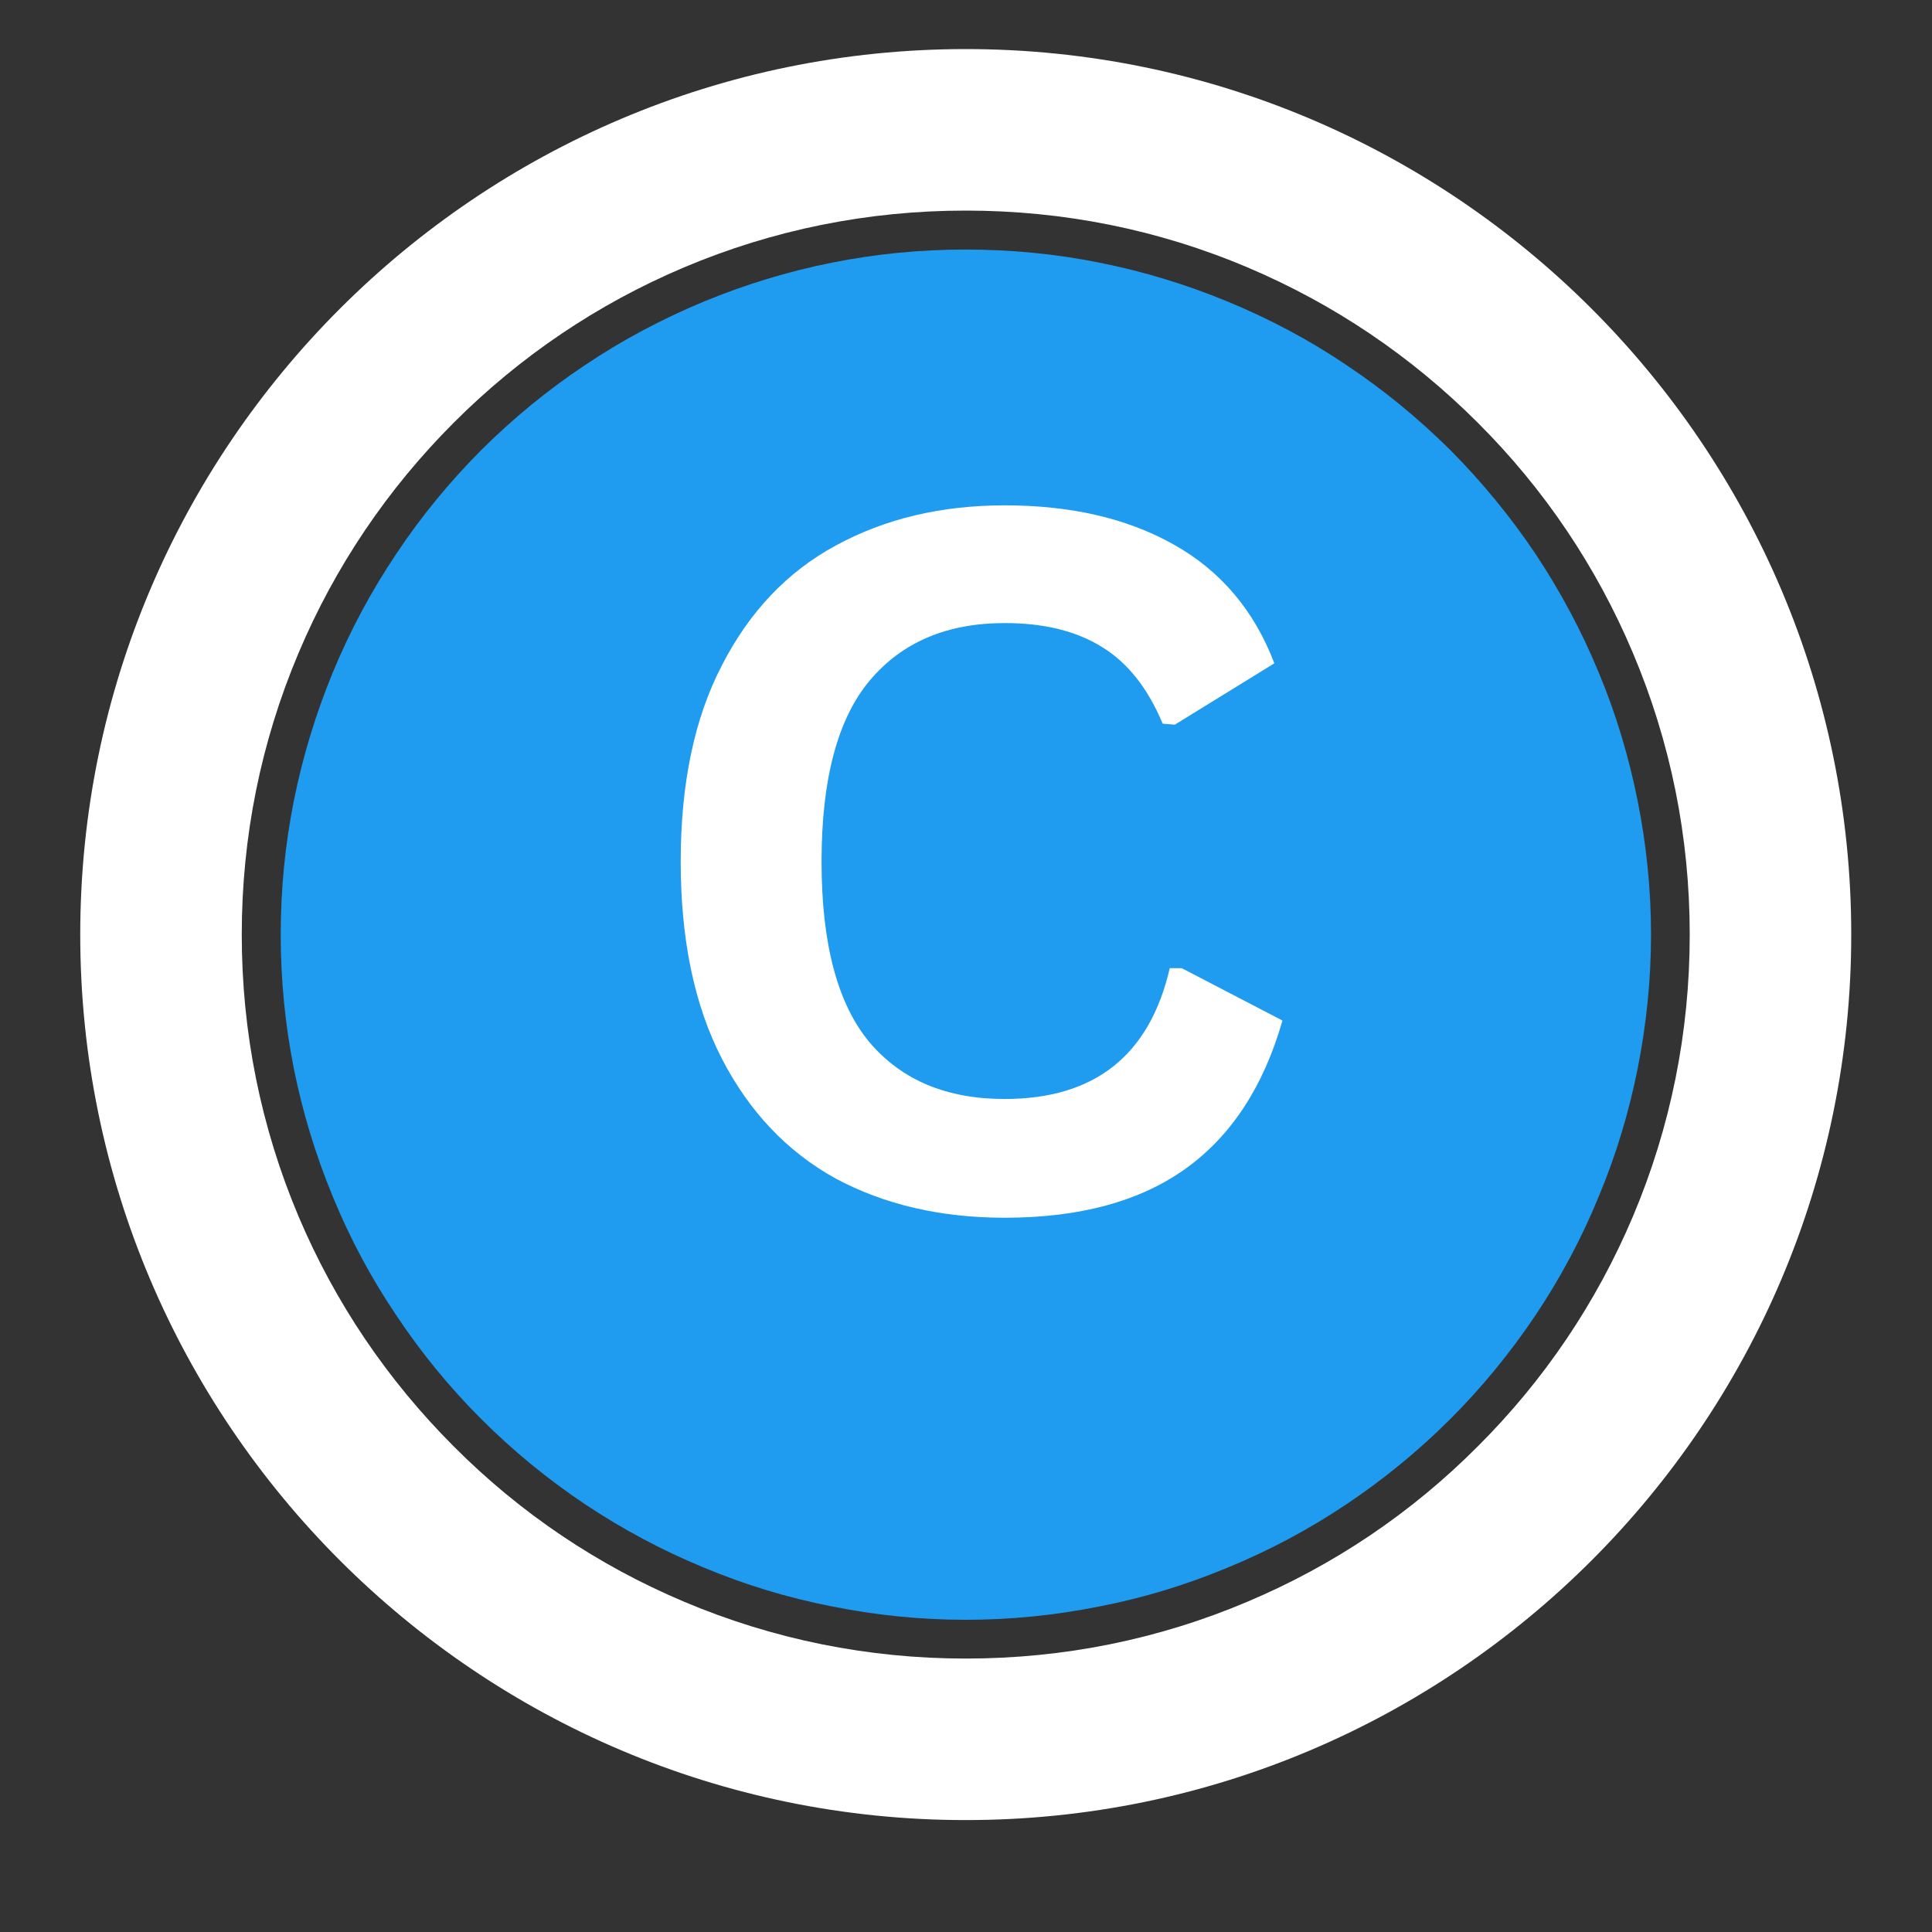 <svg xmlns="http://www.w3.org/2000/svg" xmlns:xlink="http://www.w3.org/1999/xlink" width="40" zoomAndPan="magnify" viewBox="0 0 30 30" height="40" preserveAspectRatio="xMidYMid meet" version="1.0"><rect x="0" y="0" width="30" height="30" fill="#333333" stroke="none"/><defs><g/><clipPath id="229d0d6ab7"><path d="M 1.246 0.762 L 28.828 0.762 L 28.828 28.344 L 1.246 28.344 Z M 1.246 0.762 " clip-rule="nonzero"/></clipPath></defs><g clip-path="url(#229d0d6ab7)"><path fill="#ffffff" d="M 14.996 0.762 C 7.414 0.762 1.246 6.93 1.246 14.512 C 1.246 22.094 7.414 28.262 14.996 28.262 C 22.578 28.262 28.746 22.094 28.746 14.512 C 28.746 6.93 22.578 0.762 14.996 0.762 Z M 26.238 14.512 C 26.238 16.031 25.941 17.504 25.355 18.891 C 24.789 20.227 23.98 21.43 22.945 22.461 C 21.914 23.496 20.711 24.305 19.371 24.871 C 17.988 25.457 16.516 25.754 14.996 25.754 C 13.48 25.754 12.008 25.457 10.621 24.871 C 9.281 24.305 8.078 23.496 7.047 22.461 C 6.016 21.43 5.203 20.227 4.637 18.891 C 4.051 17.504 3.754 16.031 3.754 14.512 C 3.754 12.996 4.051 11.523 4.637 10.137 C 5.203 8.797 6.016 7.594 7.047 6.562 C 8.078 5.531 9.281 4.719 10.621 4.152 C 12.008 3.566 13.48 3.27 14.996 3.27 C 16.516 3.27 17.988 3.566 19.371 4.152 C 20.711 4.719 21.914 5.531 22.945 6.562 C 23.98 7.594 24.789 8.797 25.355 10.137 C 25.941 11.523 26.238 12.996 26.238 14.512 Z M 26.238 14.512 " fill-opacity="1" fill-rule="nonzero"/></g><path fill="#1f9cef" d="M 25.637 14.512 C 25.637 15.211 25.566 15.902 25.43 16.59 C 25.293 17.273 25.094 17.938 24.824 18.582 C 24.559 19.23 24.23 19.844 23.844 20.422 C 23.453 21.004 23.012 21.543 22.52 22.035 C 22.023 22.531 21.488 22.969 20.906 23.359 C 20.328 23.746 19.715 24.074 19.066 24.34 C 18.422 24.609 17.758 24.812 17.07 24.945 C 16.387 25.082 15.695 25.152 14.996 25.152 C 14.297 25.152 13.605 25.082 12.922 24.945 C 12.234 24.812 11.57 24.609 10.926 24.34 C 10.281 24.074 9.668 23.746 9.086 23.359 C 8.504 22.969 7.969 22.531 7.473 22.035 C 6.98 21.543 6.539 21.004 6.152 20.422 C 5.762 19.844 5.434 19.23 5.168 18.582 C 4.902 17.938 4.699 17.273 4.562 16.59 C 4.426 15.902 4.359 15.211 4.359 14.512 C 4.359 13.812 4.426 13.121 4.562 12.438 C 4.699 11.754 4.902 11.086 5.168 10.441 C 5.434 9.797 5.762 9.184 6.152 8.602 C 6.539 8.02 6.98 7.484 7.473 6.988 C 7.969 6.496 8.504 6.055 9.086 5.668 C 9.668 5.277 10.281 4.953 10.926 4.684 C 11.57 4.418 12.234 4.215 12.922 4.078 C 13.605 3.941 14.297 3.875 14.996 3.875 C 15.695 3.875 16.387 3.941 17.07 4.078 C 17.758 4.215 18.422 4.418 19.066 4.684 C 19.715 4.953 20.328 5.277 20.906 5.668 C 21.488 6.055 22.023 6.496 22.52 6.988 C 23.012 7.484 23.453 8.02 23.844 8.602 C 24.23 9.184 24.559 9.797 24.824 10.441 C 25.094 11.086 25.293 11.754 25.43 12.438 C 25.566 13.121 25.637 13.812 25.637 14.512 Z M 25.637 14.512 " fill-opacity="1" fill-rule="nonzero"/><g fill="#ffffff" fill-opacity="1"><g transform="translate(9.726, 18.753)"><g><path d="M 5.875 0.156 C 4.883 0.156 4.008 -0.047 3.25 -0.453 C 2.5 -0.867 1.91 -1.488 1.484 -2.312 C 1.055 -3.145 0.844 -4.164 0.844 -5.375 C 0.844 -6.582 1.055 -7.598 1.484 -8.422 C 1.91 -9.254 2.5 -9.875 3.25 -10.281 C 4.008 -10.695 4.883 -10.906 5.875 -10.906 C 6.906 -10.906 7.781 -10.703 8.5 -10.297 C 9.227 -9.891 9.75 -9.273 10.062 -8.453 L 8.516 -7.5 L 8.328 -7.516 C 8.098 -8.066 7.785 -8.461 7.391 -8.703 C 6.992 -8.953 6.488 -9.078 5.875 -9.078 C 4.977 -9.078 4.281 -8.781 3.781 -8.188 C 3.281 -7.594 3.031 -6.656 3.031 -5.375 C 3.031 -4.094 3.281 -3.156 3.781 -2.562 C 4.281 -1.977 4.977 -1.688 5.875 -1.688 C 7.27 -1.688 8.125 -2.363 8.438 -3.719 L 8.625 -3.719 L 10.188 -2.906 C 9.895 -1.883 9.395 -1.117 8.688 -0.609 C 7.977 -0.098 7.039 0.156 5.875 0.156 Z M 5.875 0.156 "/></g></g></g></svg>
